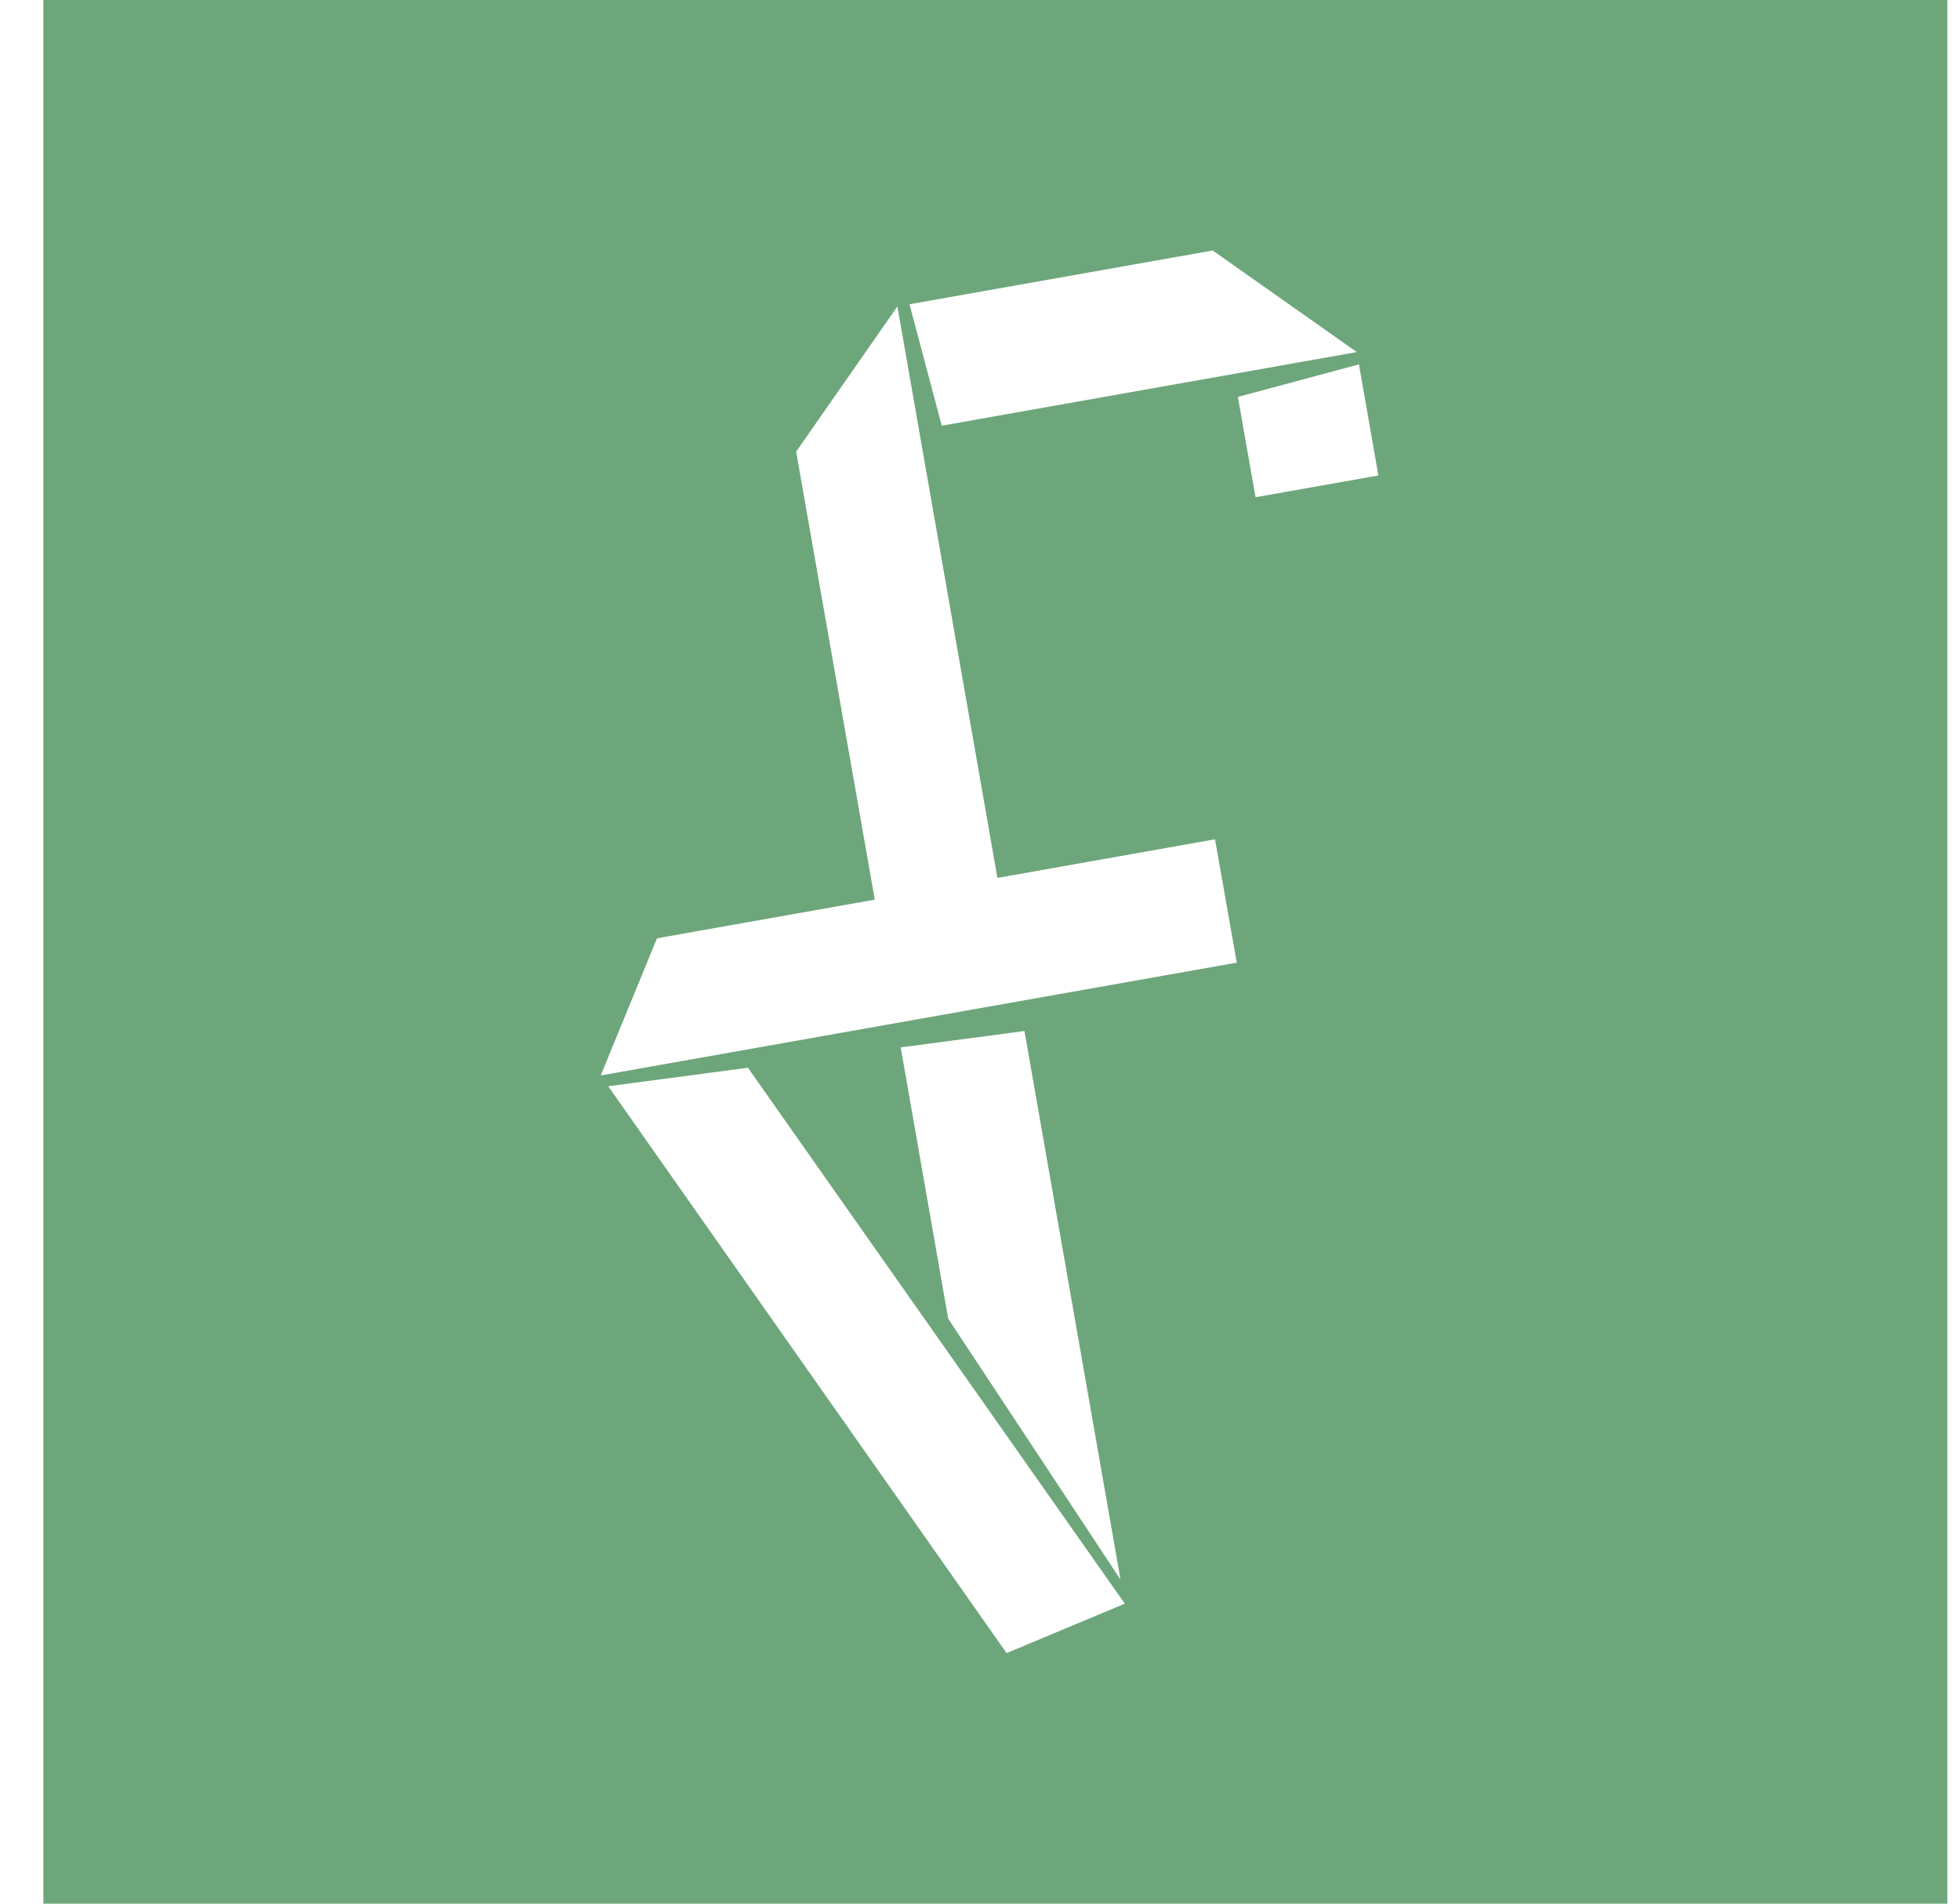 <svg width="35" height="34" viewBox="0 0 35 34" fill="none" xmlns="http://www.w3.org/2000/svg">
<path d="M0.774 0H34.774V34H0.774V0ZM21.655 4.474L16.241 5.434L16.817 7.603L24.229 6.288L21.655 4.474ZM22.42 8.881L24.614 8.492L24.267 6.508L22.105 7.089L22.42 8.881ZM17.975 29.525L20.086 28.642L13.356 19.07L10.861 19.401L17.975 29.525ZM20.009 28.212L18.294 18.414L16.084 18.707L16.932 23.552L20.009 28.212ZM22.085 17.193L21.697 14.99L17.811 15.68L16.025 5.473L14.217 8.066L15.621 16.068L11.732 16.758L10.727 19.208L22.085 17.193Z" fill="#6DA67B"/>
</svg>
